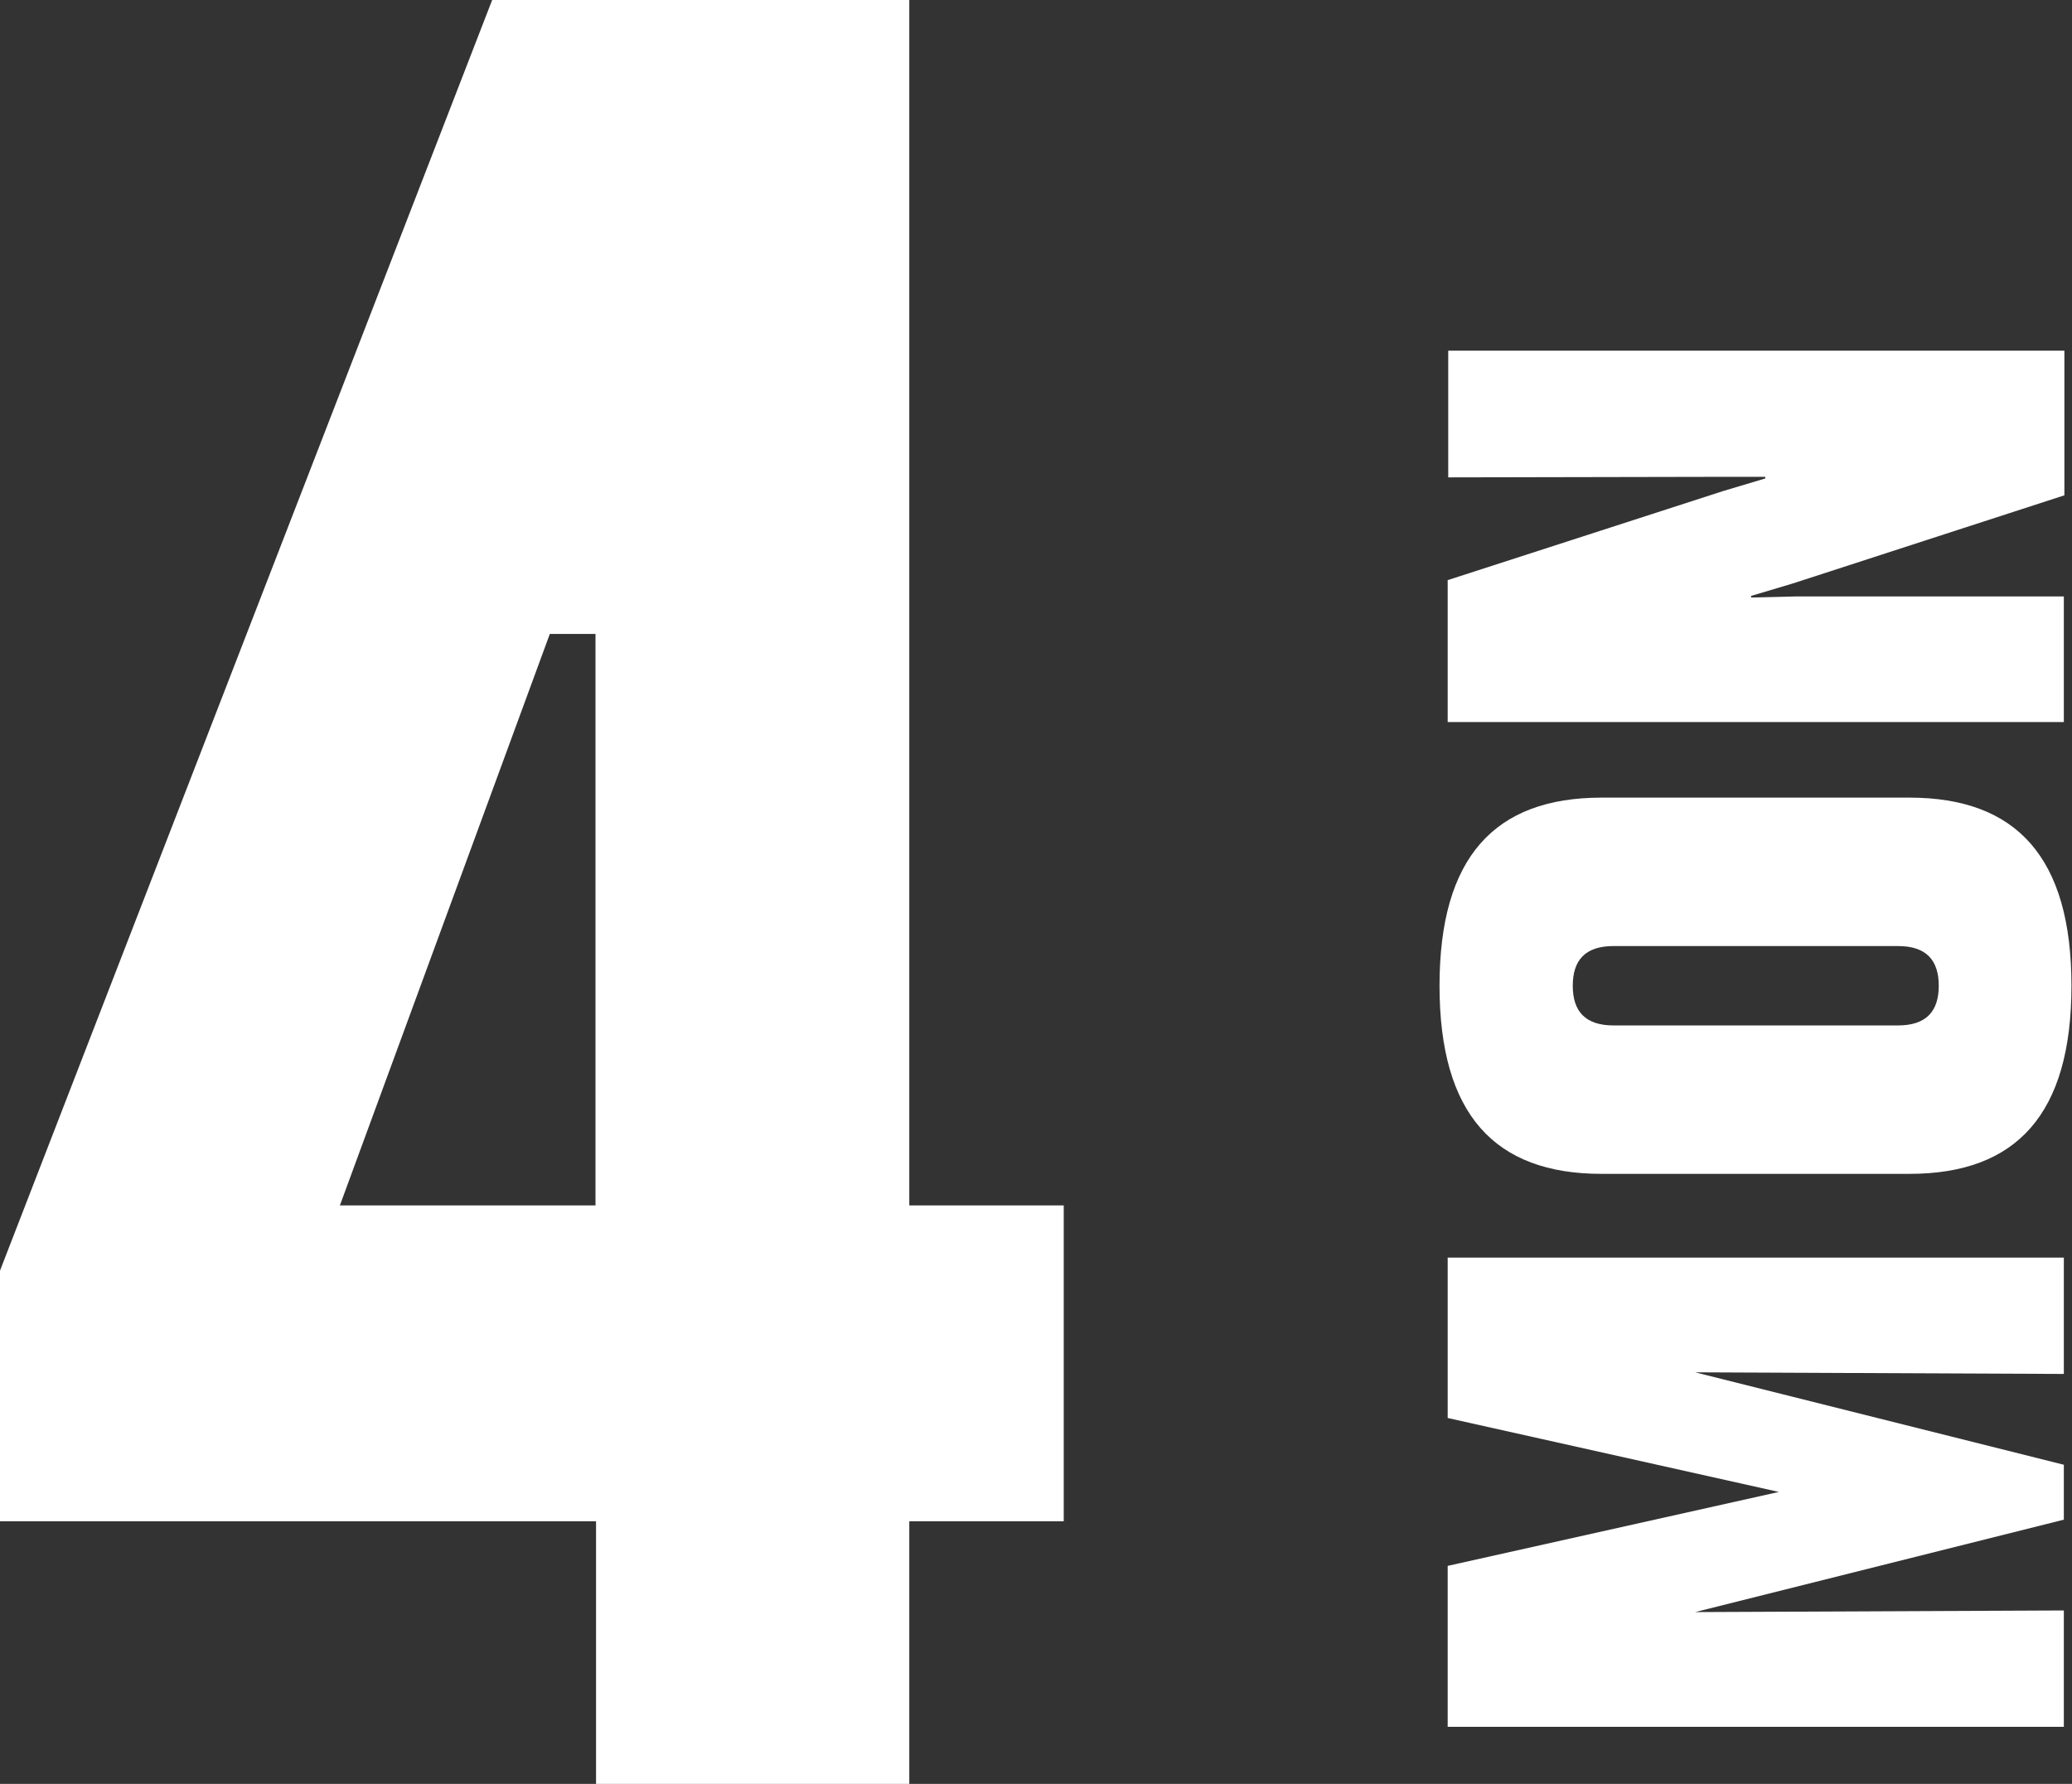 <?xml version="1.0" encoding="UTF-8"?><svg id="_レイヤー_2" xmlns="http://www.w3.org/2000/svg" viewBox="0 0 38.1 32.81"><rect x="0" y="0" width="38.1" height="32.81" fill="#333333" stroke="none"/><defs><style>.cls-1{fill:#ffffff;stroke-width:0px;}</style></defs><g id="_ガイド"><path class="cls-1" d="M0,23.37L9.05,0h7.67v22.17h2.84v5.81h-2.84v4.83h-5.76v-4.83H0v-4.61ZM10.95,22.17v-10.51h-.84l-3.86,10.51h4.7Z"/><path class="cls-1" d="M26.62,31.75v-2.95l6.09-1.36-6.09-1.36v-2.95h11.33v2.14l-6.78-.03,6.78,1.7v1.01l-6.78,1.7,6.78-.03v2.14h-11.33Z"/><path class="cls-1" d="M35.11,21.59h-5.66c-1.97,0-2.98-1.1-2.98-3.46s1.01-3.46,2.98-3.46h5.66c1.97,0,2.98,1.1,2.98,3.46s-1.01,3.46-2.98,3.46ZM35.65,18.13c0-.47-.23-.73-.75-.73h-5.23c-.52,0-.75.26-.75.73s.23.73.75.73h5.23c.52,0,.75-.26.75-.73Z"/><path class="cls-1" d="M26.62,13.3v-2.63l5.07-1.64.77-.23v-.03h-.81s-5.02.01-5.02.01v-2.33h11.33v2.66l-4.99,1.62-.77.23v.03l.81-.02h4.94s0,2.31,0,2.31h-11.33Z"/></g></svg>
